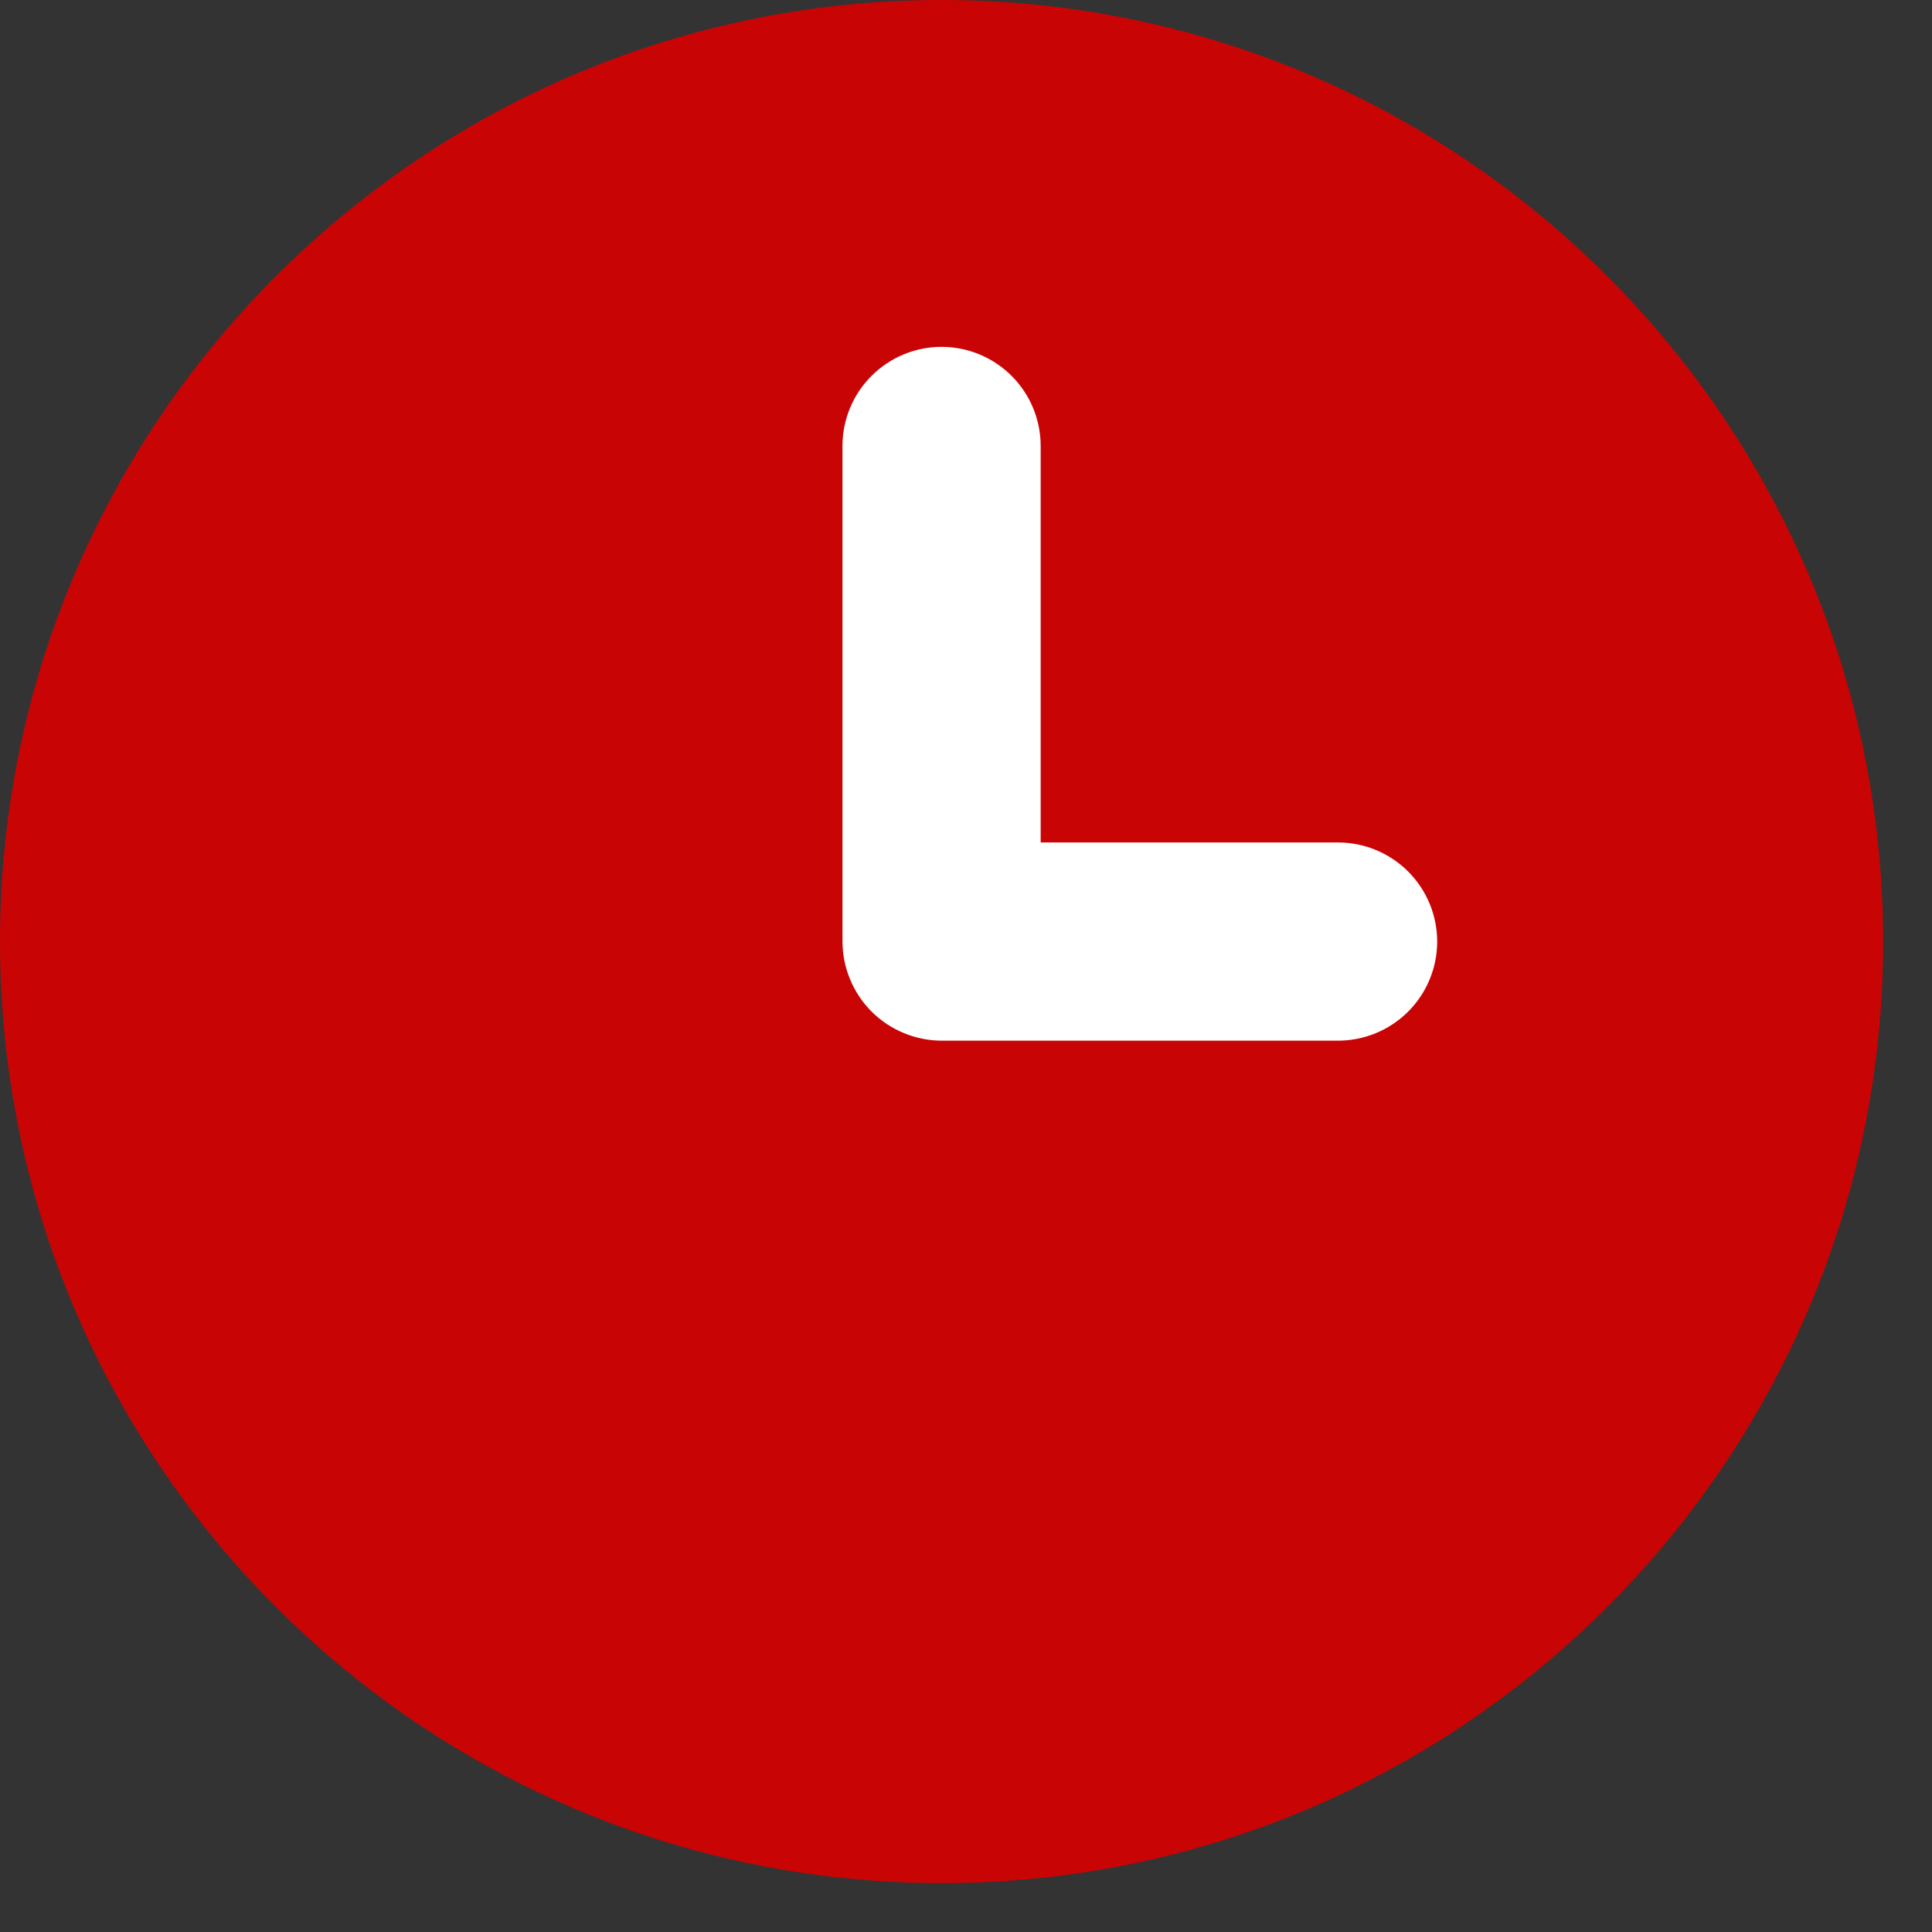 <svg width="17" height="17" viewBox="0 0 17 17" fill="none" xmlns="http://www.w3.org/2000/svg">
<rect x="0" y="0" width="17" height="17" fill="#333333" stroke="none"/>
<circle cx="8.285" cy="8.285" r="6.214" fill="white"/>
<path d="M8.285 0C3.715 0 0 3.715 0 8.285C0 12.855 3.715 16.57 8.285 16.57C12.855 16.57 16.57 12.855 16.57 8.285C16.57 3.715 12.855 0 8.285 0ZM11.773 9.157H8.285C8.054 9.156 7.833 9.064 7.669 8.901C7.506 8.737 7.414 8.516 7.413 8.285V3.924C7.413 3.693 7.505 3.471 7.668 3.308C7.832 3.144 8.054 3.052 8.285 3.052C8.516 3.052 8.738 3.144 8.902 3.308C9.065 3.471 9.157 3.693 9.157 3.924V7.413H11.773C12.005 7.413 12.226 7.505 12.39 7.668C12.554 7.832 12.646 8.054 12.646 8.285C12.646 8.516 12.554 8.738 12.39 8.902C12.226 9.065 12.005 9.157 11.773 9.157Z" fill="#C80405"/>
</svg>
